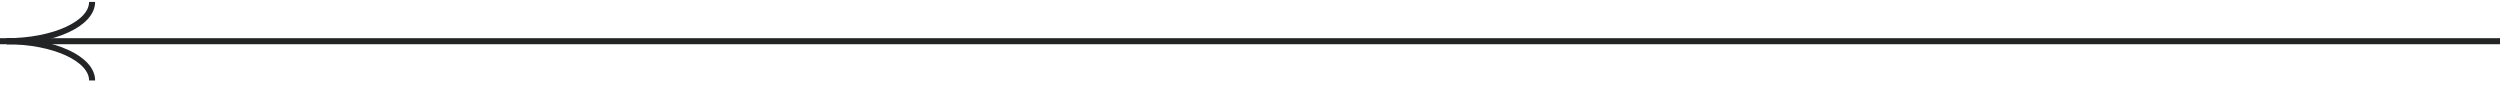 <svg xmlns="http://www.w3.org/2000/svg" width="414" height="14" viewBox="0 0 414 14" fill="none"><line x1="-0.001" y1="6.823" x2="414" y2="6.823" stroke="#232425"></line><path d="M1.089 6.823C8.911 6.823 15.252 9.733 15.252 13.323" stroke="#232425"></path><path d="M1.089 6.823C8.911 6.823 15.252 3.913 15.252 0.323" stroke="#232425"></path></svg>
